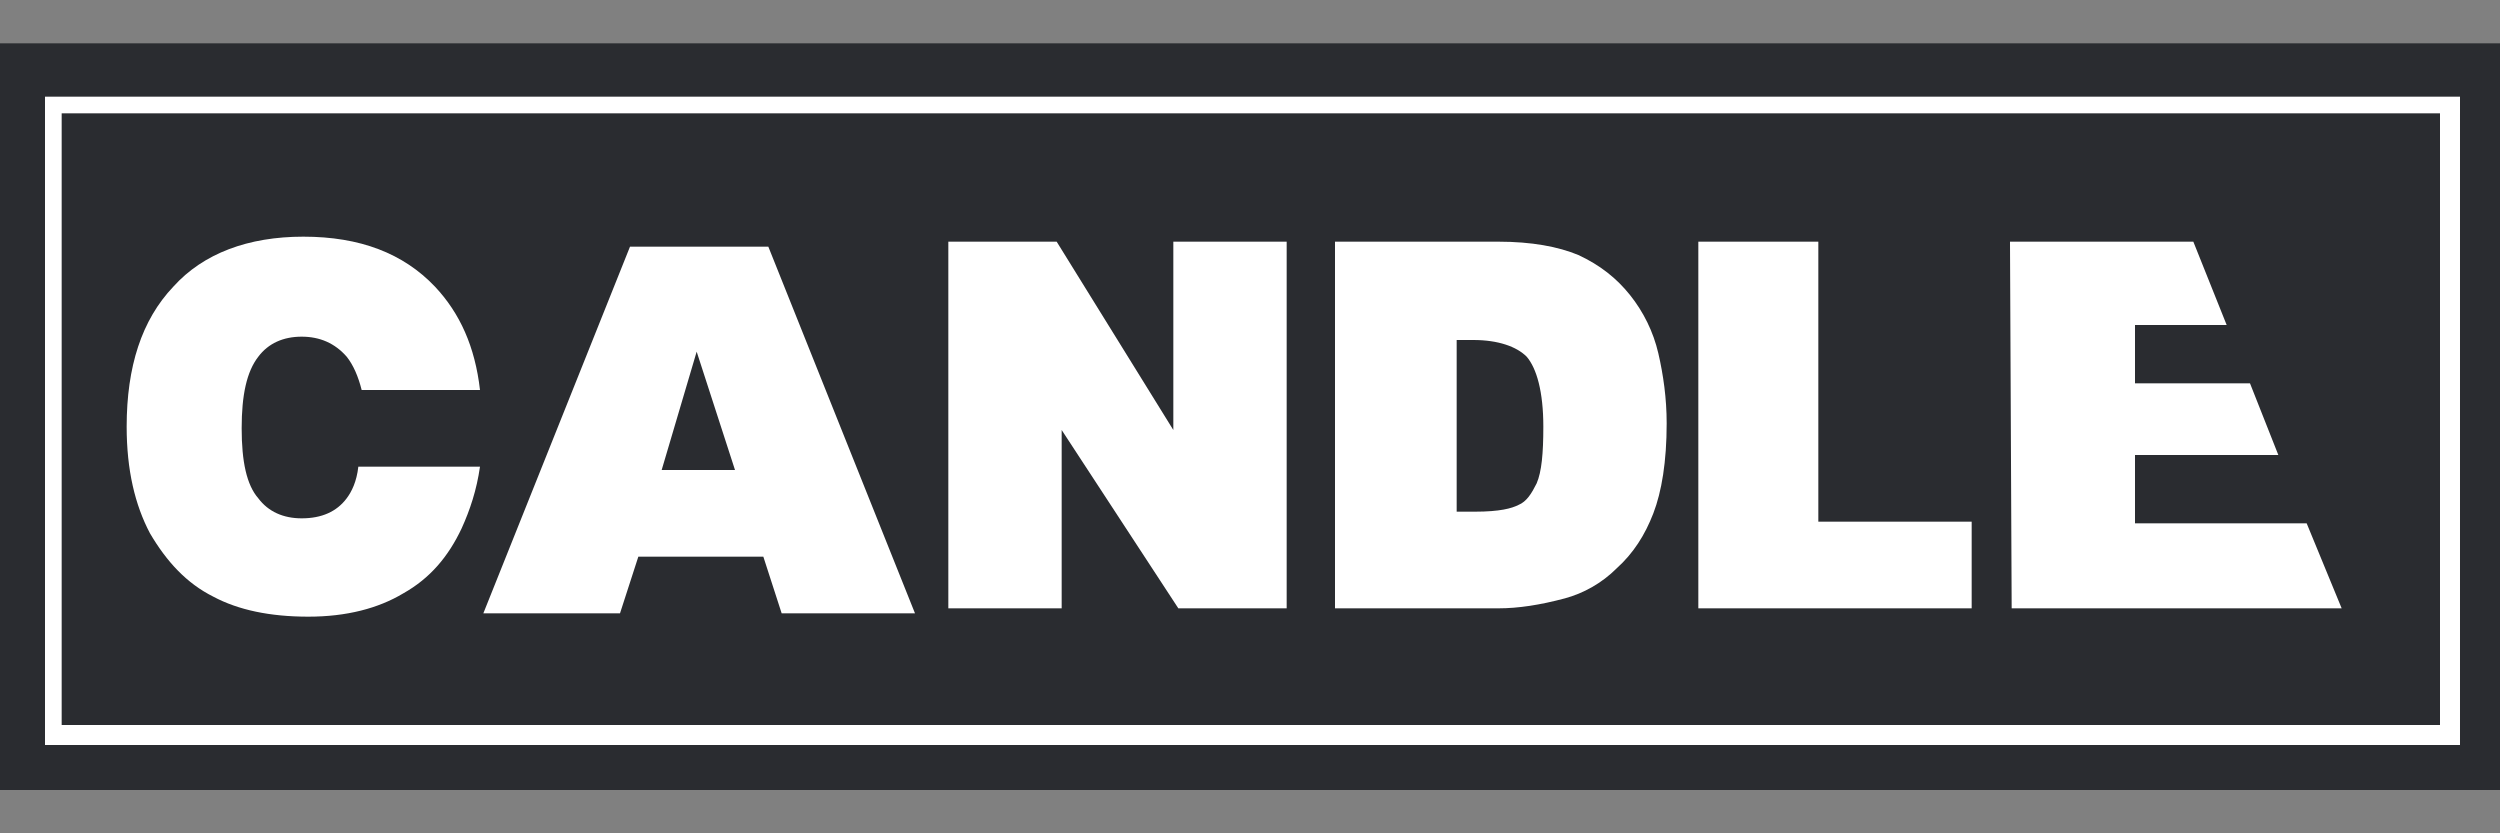 <?xml version="1.0" encoding="utf-8"?>
<!-- Generator: Adobe Illustrator 28.0.0, SVG Export Plug-In . SVG Version: 6.00 Build 0)  -->
<svg version="1.1" id="Слой_1" xmlns="http://www.w3.org/2000/svg" xmlns:xlink="http://www.w3.org/1999/xlink" x="0px" y="0px"
	 viewBox="0 0 150 50" style="enable-background:new 0 0 150 50;" xml:space="preserve">
<rect x="0" y="0" width="150" height="50" fill="#808080" stroke="none"/>
<style type="text/css">
	.st0{fill:#2A2C30;}
	.st1{fill:#FFFFFF;}
</style>
<g>
	<g>
		<g>
			<rect y="2.6" class="st0" width="150" height="44.8"/>
		</g>
		<path class="st1" d="M37.8,14.8l-8.8,22h8.2l1.1-3.4h7.5l1.1,3.4h8l-8.8-22C46.1,14.8,37.8,14.8,37.8,14.8z M44.1,28.2h-4.4
			l2.1-7.1L44.1,28.2z"/>
		<polygon class="st1" points="70.4,25.8 63.4,14.5 56.9,14.5 56.9,36.5 63.7,36.5 63.7,25.8 70.7,36.5 77.2,36.5 77.2,14.5 
			70.4,14.5 		"/>
		<path class="st1" d="M97.8,17.7c-0.8-1-1.8-1.8-3.1-2.4c-1.2-0.5-2.8-0.8-4.8-0.8h-9.8v22h9.8c1.2,0,2.5-0.2,4-0.6
			c1.1-0.3,2.2-0.9,3.1-1.8c1-0.9,1.7-2,2.2-3.3c0.5-1.3,0.8-3.1,0.8-5.4c0-1.5-0.2-2.9-0.5-4.2C99.2,19.9,98.6,18.7,97.8,17.7z
			 M87.3,20.4h1.1c1.5,0,2.6,0.4,3.2,1c0.6,0.7,1,2.1,1,4.2c0,1.6-0.1,2.7-0.4,3.4c-0.3,0.6-0.6,1.1-1.1,1.3
			c-0.4,0.2-1.1,0.4-2.6,0.4h-1.1V20.4z"/>
		<polygon class="st1" points="109.1,14.5 101.9,14.5 101.9,36.5 118.3,36.5 118.3,31.3 109.1,31.3 		"/>
	</g>
	<path class="st1" d="M21.5,28c-0.1,0.9-0.4,1.5-0.7,1.9c-0.6,0.8-1.5,1.2-2.7,1.2c-1.1,0-2-0.4-2.6-1.2c-0.7-0.8-1-2.2-1-4.2
		s0.3-3.4,1-4.3c0.6-0.8,1.5-1.2,2.6-1.2c1.1,0,2,0.4,2.7,1.2c0.4,0.5,0.7,1.2,0.9,2h7.1c-0.3-2.6-1.2-4.6-2.7-6.2
		c-1.9-2-4.5-3-7.9-3c-3.3,0-6,1-7.8,3c-1.9,2-2.8,4.8-2.8,8.4c0,2.6,0.5,4.7,1.4,6.4c1,1.7,2.2,3,3.8,3.8c1.5,0.8,3.4,1.2,5.7,1.2
		c2.3,0,4.2-0.5,5.7-1.4c1.6-0.9,2.7-2.2,3.5-3.9c0.5-1.1,0.9-2.3,1.1-3.7L21.5,28L21.5,28z"/>
	<polygon class="st1" points="138.4,31.4 128.1,31.4 128.1,27.3 136.7,27.3 135,23 128.1,23 128.1,19.5 133.6,19.5 131.6,14.5 
		120.6,14.5 120.7,36.5 140.5,36.5 	"/>
	<g>
		<path class="st1" d="M146.4,6.8v36.7H3.7V6.8H146.4 M147.4,5.8h-1.1H3.7H2.7v1.1v36.7v1.1h1.1h142.7h1.1v-1.1V6.8V5.8L147.4,5.8z"
			/>
	</g>
</g>
</svg>
